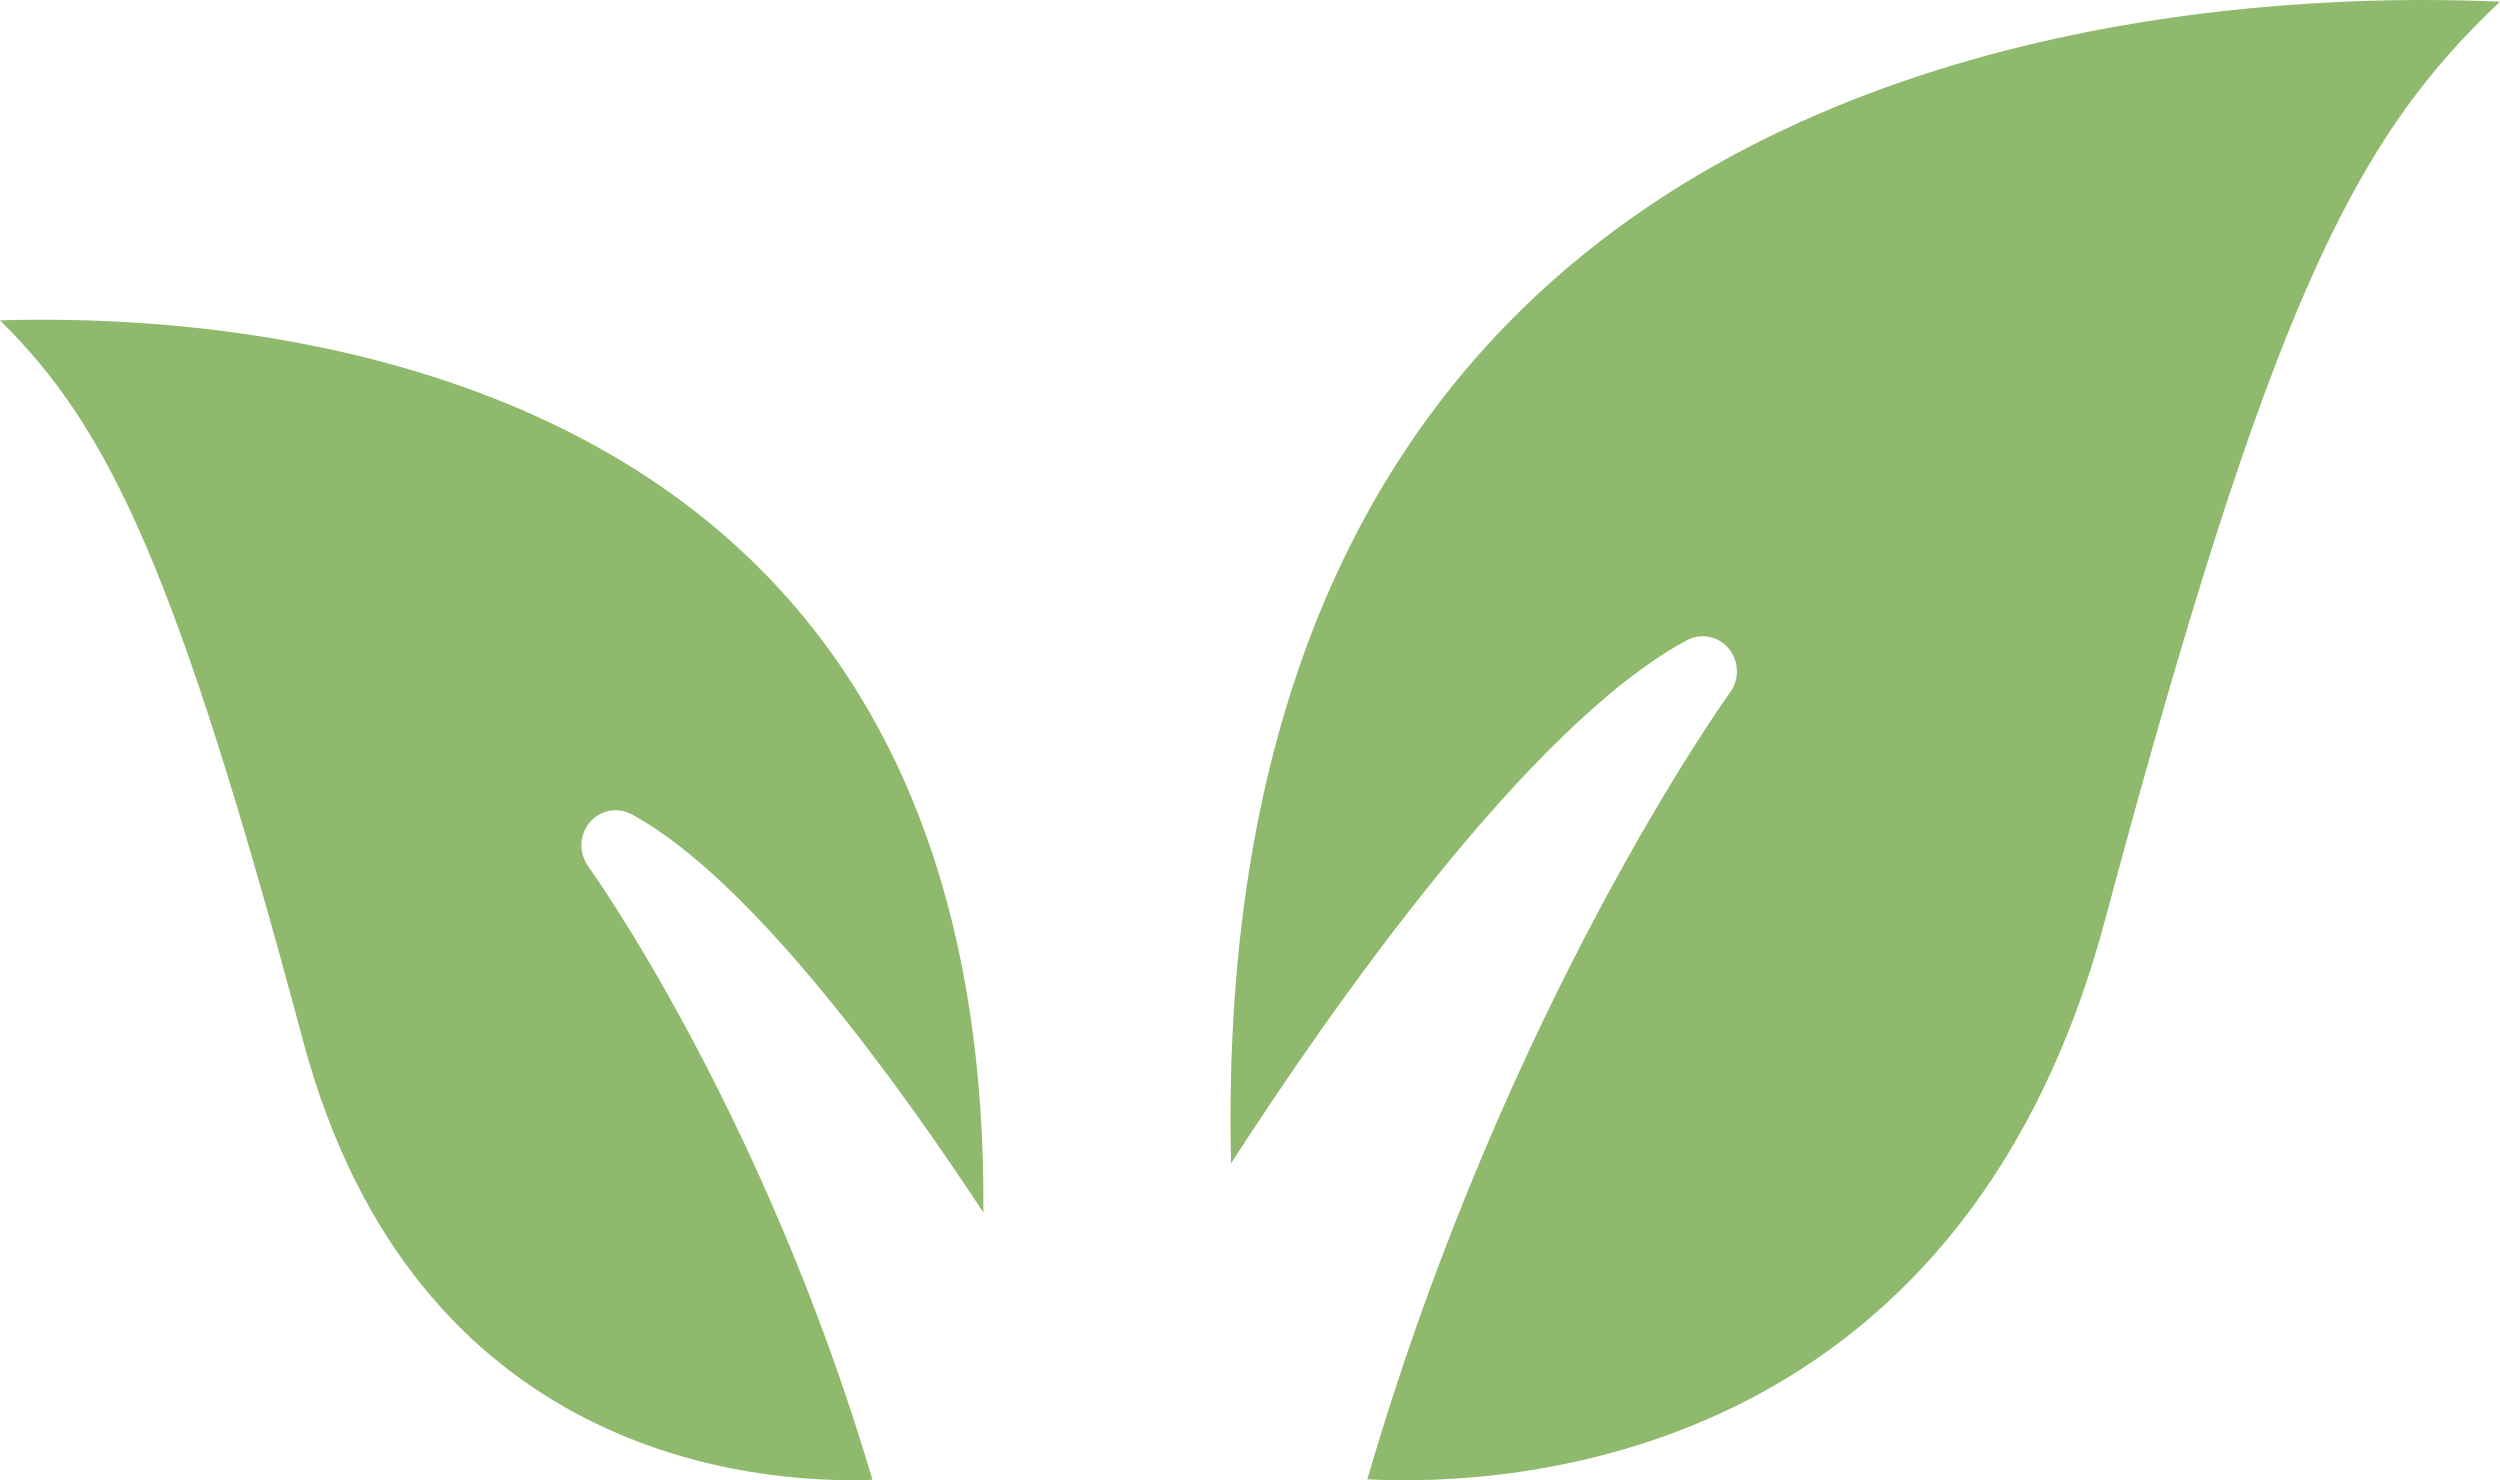 <svg width="76" height="45" viewBox="0 0 76 45" fill="none" xmlns="http://www.w3.org/2000/svg">
<path d="M63.99 27.984C59.543 44.58 45.777 45.187 41.566 44.972C45.774 30.53 52.525 21.145 52.595 21.049C52.885 20.649 52.868 20.096 52.553 19.717C52.238 19.338 51.711 19.23 51.277 19.465C46.442 22.069 40.373 30.797 37.423 35.367C37.165 24.112 40.141 15.379 46.288 9.38C55.715 0.174 70.254 -0.209 76 0.052C71.555 4.239 69.006 9.254 63.99 27.983L63.99 27.984ZM19.2 24.755C18.768 24.521 18.24 24.629 17.924 25.006C17.609 25.386 17.593 25.939 17.883 26.339C17.937 26.414 23.192 33.719 26.524 44.987C22.948 45.116 12.612 44.325 9.217 31.653C5.363 17.263 3.331 13.029 0 9.739C4.838 9.591 15.757 10.111 22.916 17.103C27.62 21.696 29.96 28.333 29.894 36.86C27.427 33.103 22.878 26.734 19.2 24.754L19.2 24.755Z" fill="#8FBA6D"/>
</svg>
